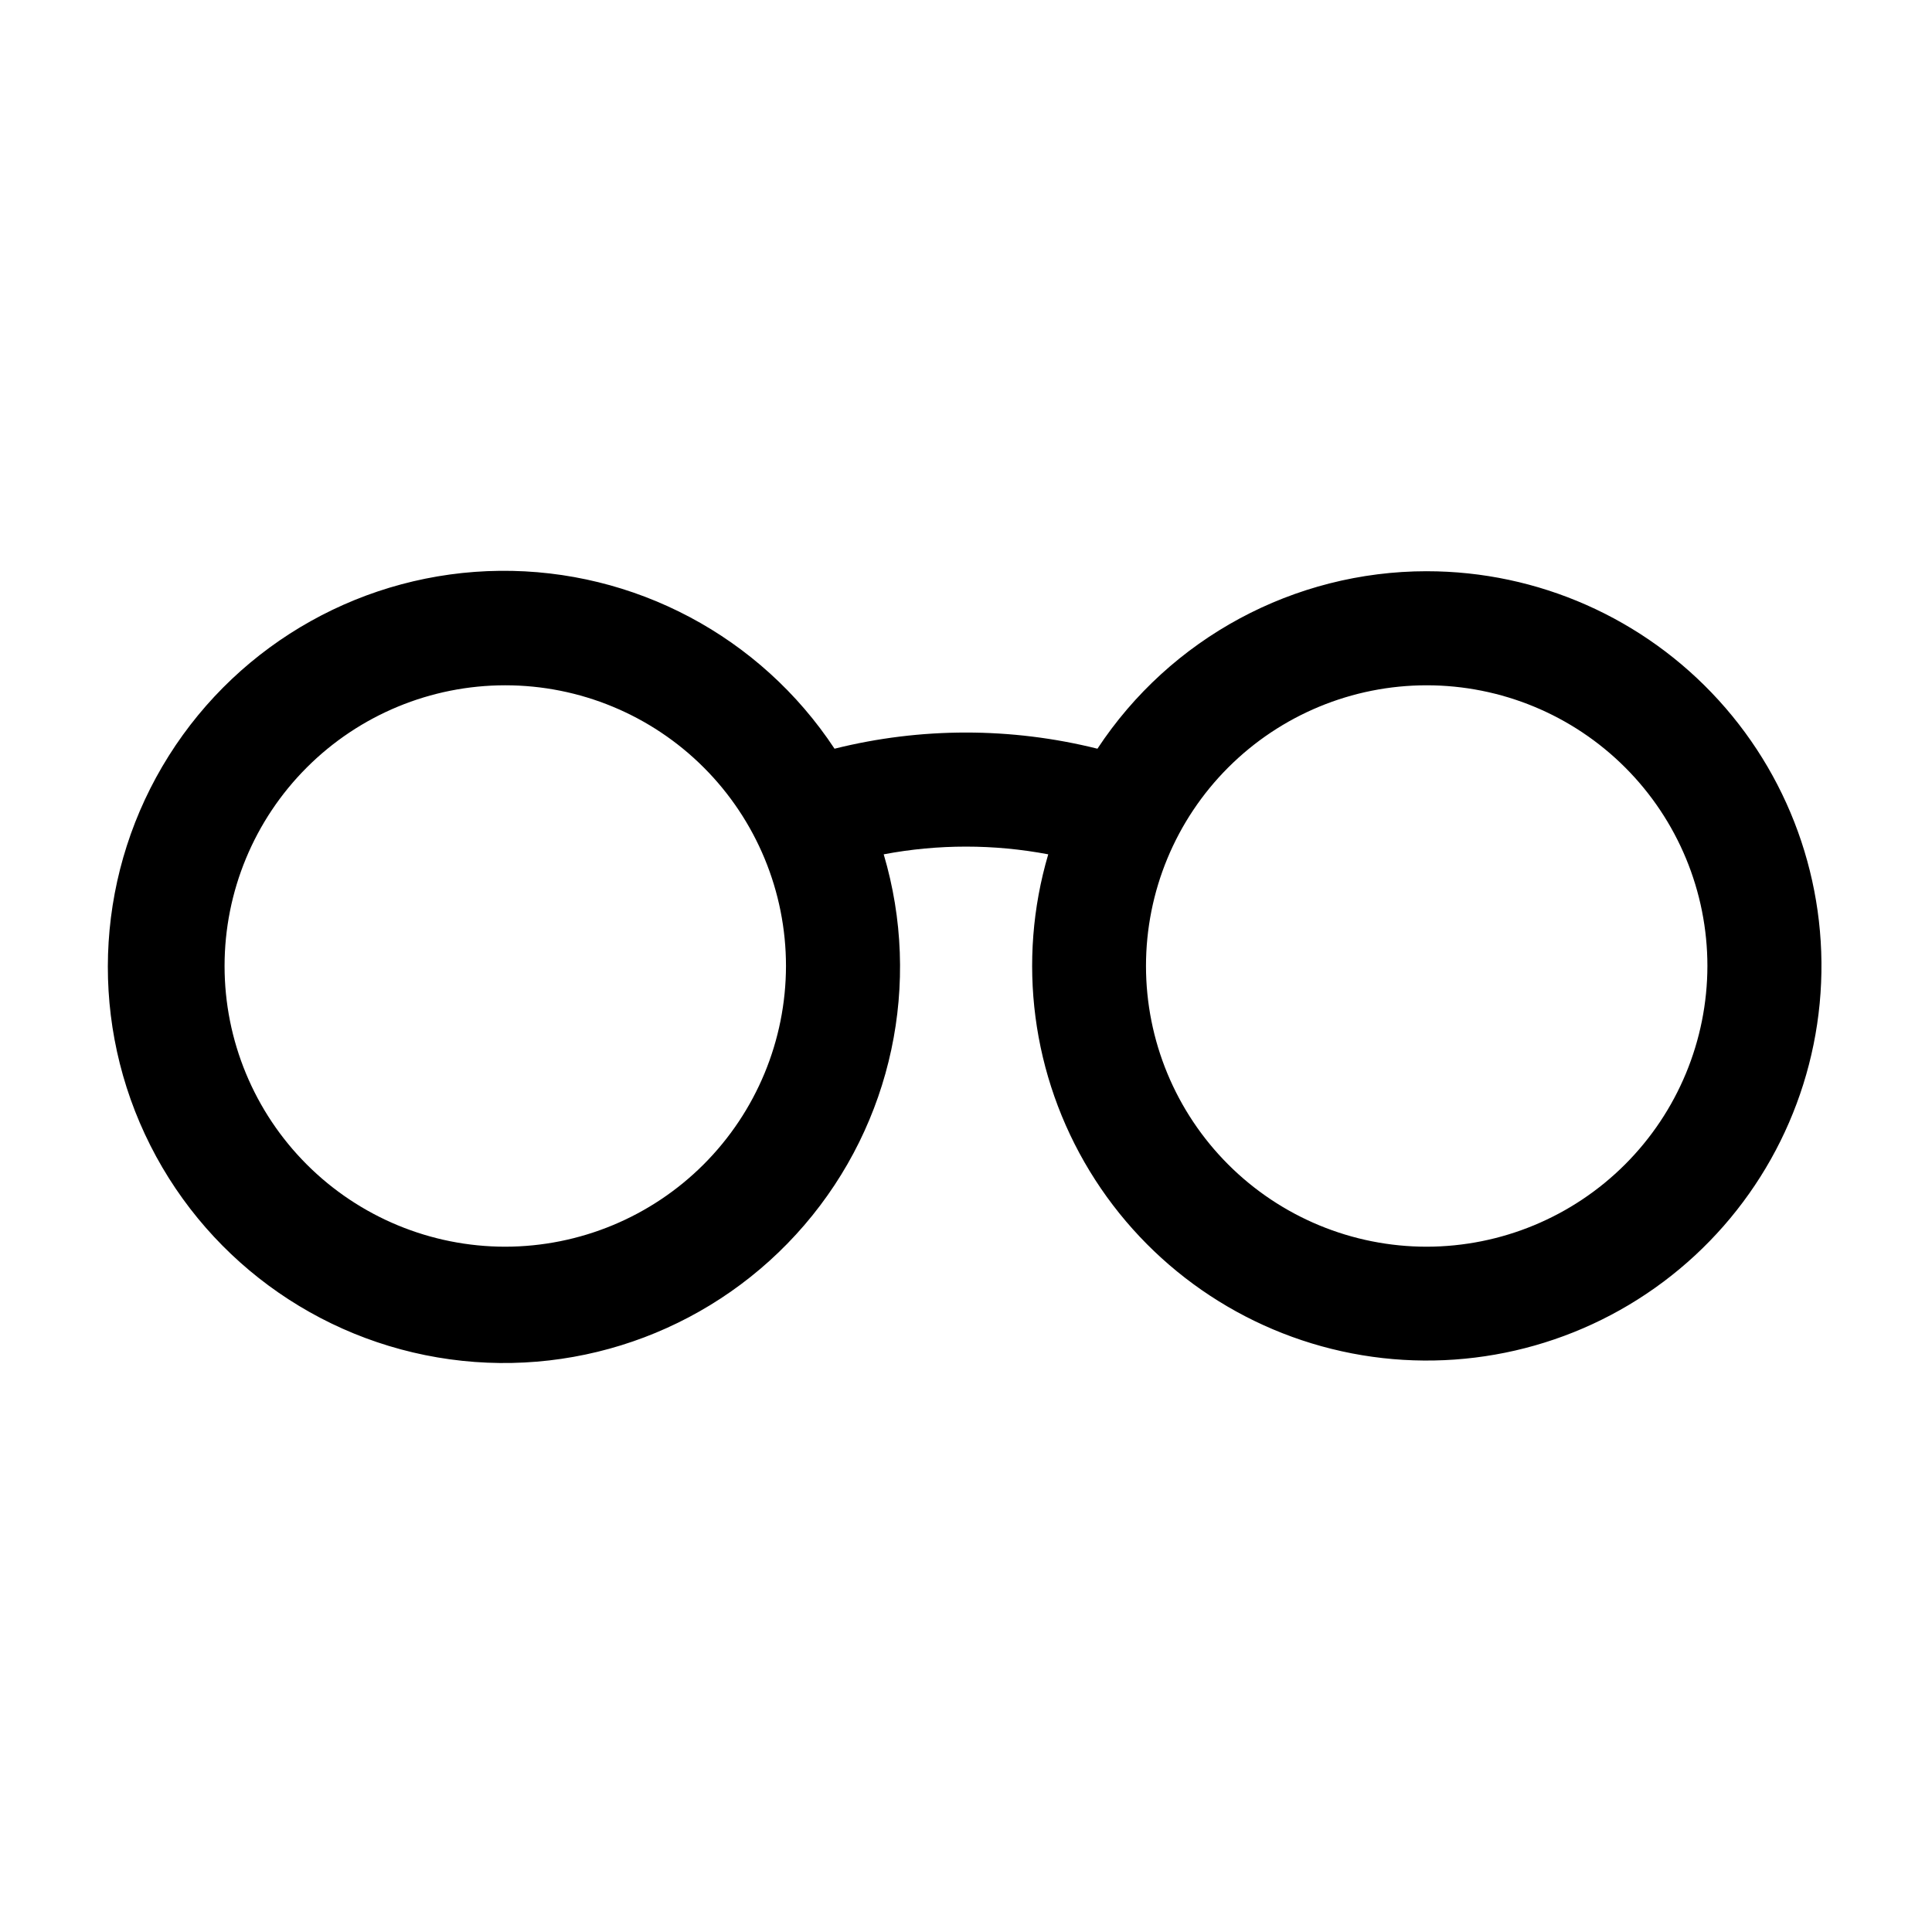 <?xml version="1.0" encoding="UTF-8"?>
<!-- Uploaded to: SVG Repo, www.svgrepo.com, Generator: SVG Repo Mixer Tools -->
<svg fill="#000000" width="800px" height="800px" version="1.1" viewBox="144 144 512 512" xmlns="http://www.w3.org/2000/svg">
 <path d="m522.09 295.38c-35.141 0.02-67.922 17.691-87.258 47.035-22.871-5.711-46.801-5.711-69.672 0-19.648-29.766-53.062-47.52-88.727-47.141-35.66 0.383-68.691 18.84-87.699 49.016-19.008 30.176-21.398 67.938-6.34 100.27 15.055 32.328 45.496 54.805 80.824 59.672 35.332 4.867 70.719-8.531 93.957-35.586 23.238-27.051 31.156-64.051 21.016-98.242 14.41-2.727 29.199-2.727 43.605 0-8.332 28.273-4.348 58.75 10.977 83.93 15.32 25.18 40.555 42.727 69.496 48.324 28.938 5.594 58.895-1.281 82.5-18.938 23.602-17.656 38.66-44.453 41.465-73.793 2.805-29.344-6.898-58.508-26.73-80.316-19.828-21.809-47.938-34.238-77.414-34.23zm-244.19 179.01c-19.73-0.004-38.652-7.84-52.602-21.793-13.949-13.949-21.789-32.871-21.785-52.602 0-19.73 7.836-38.648 21.789-52.602 13.949-13.949 32.871-21.785 52.602-21.785 19.727 0 38.648 7.836 52.602 21.789 13.949 13.949 21.789 32.871 21.789 52.602-0.023 19.723-7.871 38.629-21.816 52.578-13.945 13.945-32.855 21.789-52.578 21.812zm244.19 0c-19.73 0-38.652-7.84-52.602-21.789-13.953-13.953-21.789-32.875-21.789-52.602 0-19.73 7.836-38.652 21.789-52.605 13.949-13.949 32.871-21.785 52.602-21.785s38.652 7.836 52.602 21.785c13.953 13.953 21.789 32.875 21.789 52.605-0.023 19.723-7.867 38.629-21.812 52.574-13.949 13.949-32.855 21.793-52.578 21.816z"/>
</svg>